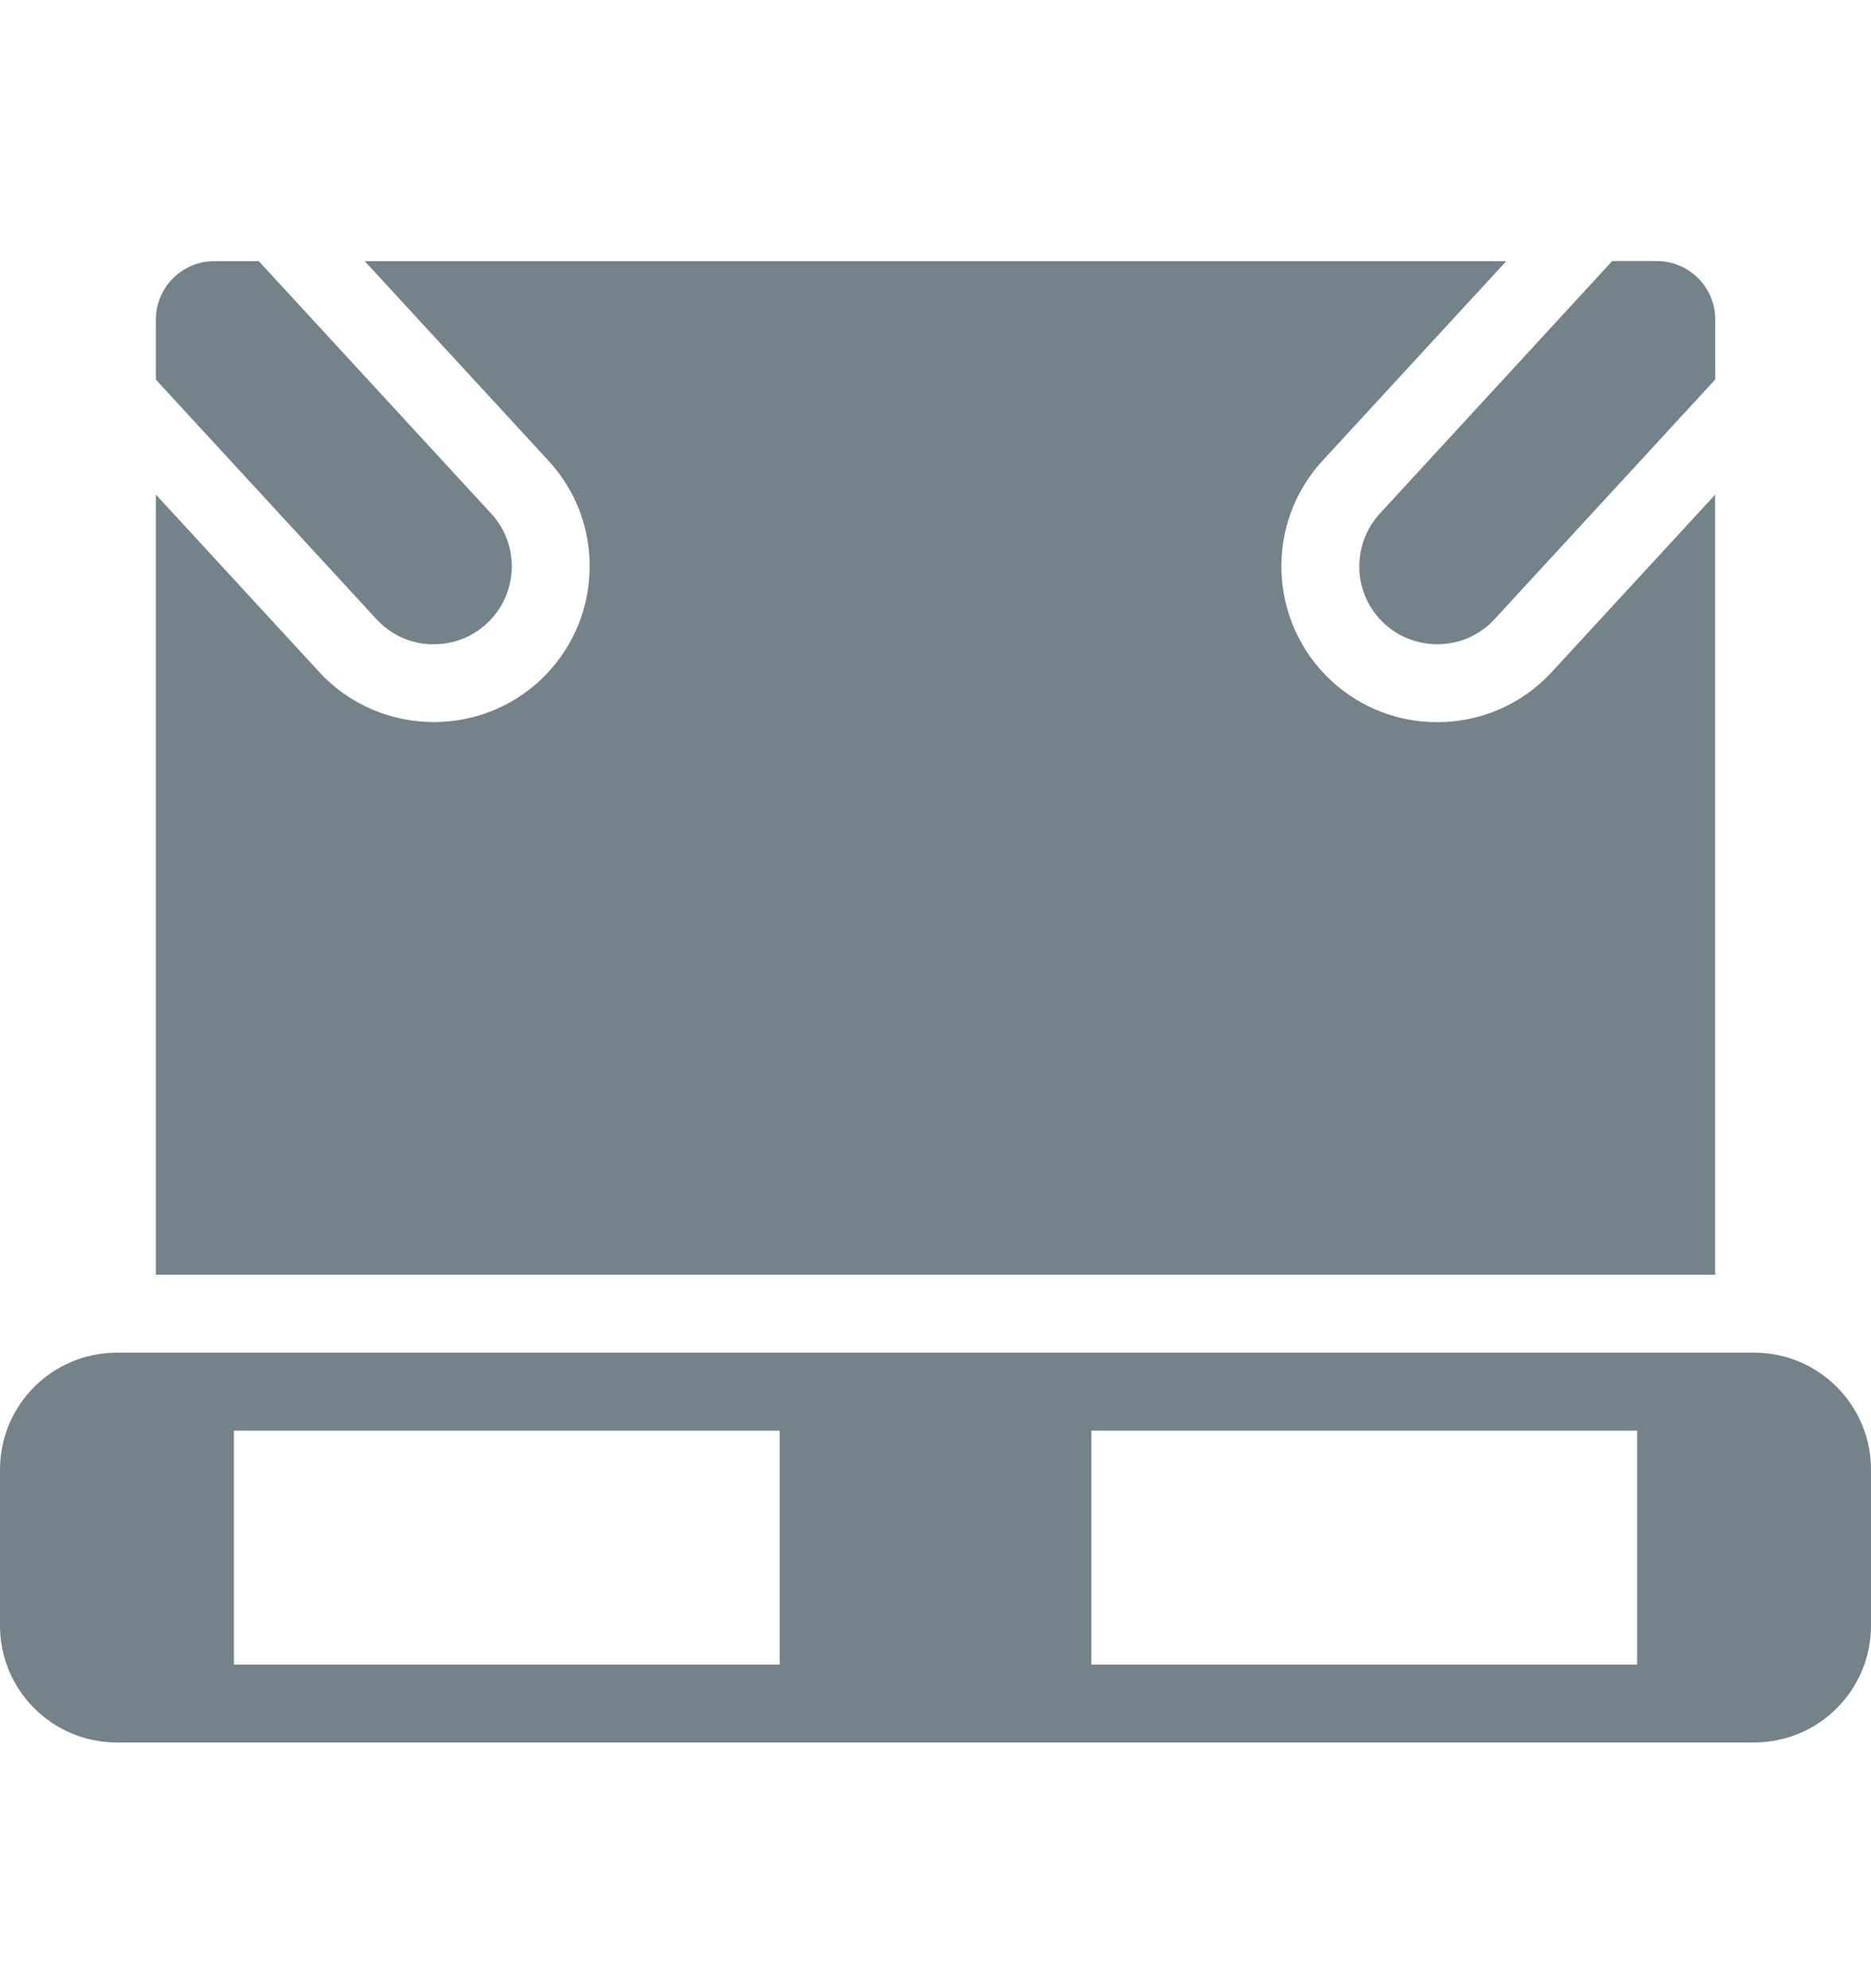 <svg xmlns="http://www.w3.org/2000/svg" width="100%" height="100%" viewBox="0 0 16 17">
  <path d="M14.667 4.23L13.271 5.745C13.009 6.031 12.649 6.175 12.29 6.175C11.967 6.175 11.643 6.059 11.387 5.823C10.847 5.325 10.812 4.48 11.309 3.94L12.881 2.233H3.119L4.69 3.939C4.932 4.201 5.056 4.541 5.041 4.897C5.027 5.252 4.874 5.581 4.613 5.823C4.357 6.058 4.033 6.174 3.71 6.174C3.35 6.174 2.991 6.03 2.729 5.745L1.333 4.229V10.899H14.667V4.229V4.23Z" fill="#74828A"/>
  <path d="M3.682 5.508C3.861 5.515 4.03 5.454 4.161 5.333C4.432 5.084 4.45 4.661 4.2 4.391L2.213 2.233H1.833C1.557 2.233 1.333 2.457 1.333 2.733V3.246L3.219 5.294C3.34 5.425 3.504 5.502 3.682 5.509V5.508Z" fill="#74828A"/>
  <path d="M15 11.566H1C0.447 11.566 0 12.014 0 12.566V13.899C0 14.452 0.447 14.899 1 14.899H15C15.553 14.899 16 14.452 16 13.899V12.566C16 12.014 15.553 11.566 15 11.566ZM6.667 14.233H2V12.233H6.667V14.233ZM14 14.233H9.333V12.233H14V14.233Z" fill="#74828A"/>
  <path d="M11.624 4.87C11.632 5.048 11.708 5.212 11.839 5.333C11.97 5.454 12.142 5.515 12.319 5.508C12.496 5.501 12.661 5.425 12.781 5.294L14.668 3.245V2.732C14.668 2.456 14.444 2.232 14.168 2.232H13.787L11.801 4.39C11.68 4.521 11.618 4.691 11.625 4.869L11.624 4.87Z" fill="#74828A"/>
</svg>